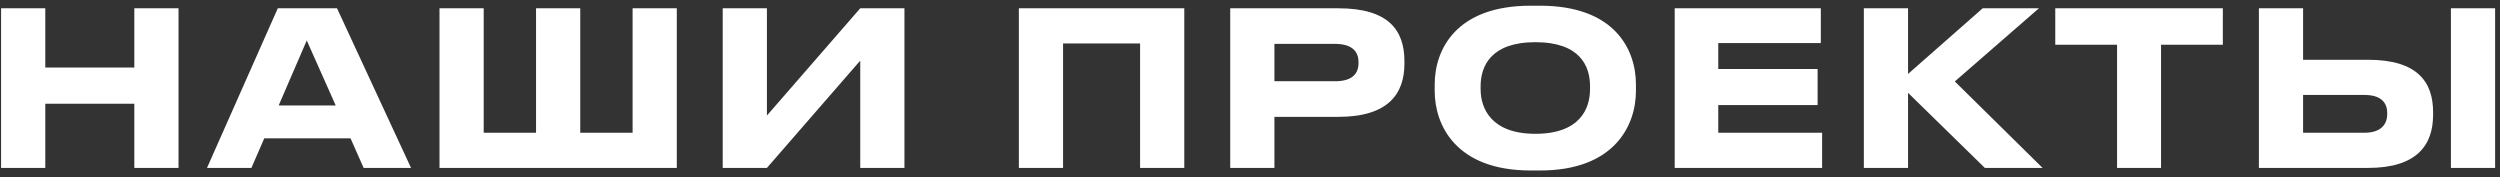 <?xml version="1.0" encoding="UTF-8"?> <svg xmlns="http://www.w3.org/2000/svg" width="268" height="19" viewBox="0 0 268 19" fill="none"><rect x="0" y="0" width="268" height="19" fill="#333333" stroke="none"/><path d="M14.399 18V11.123H4.854V18H0.116V0.888H4.854V7.236H14.399V0.888H19.137V18H14.399ZM35.99 11.307L32.885 4.338L29.872 11.307H35.99ZM38.98 18L37.577 14.826H28.331L26.951 18H22.19L29.78 0.888H36.128L44.063 18H38.98ZM47.114 18V0.888H51.852V14.228H57.464V0.888H62.202V14.228H67.814V0.888H72.552V18H47.114ZM92.218 18V6.5L82.213 18H77.475V0.888H82.213V12.388L92.218 0.888H96.956V18H92.218ZM109.222 18V0.888H126.955V18H122.217V4.66H113.96V18H109.222ZM143.471 12.526H136.617V18H131.879V0.888H143.471C148.876 0.888 150.555 3.257 150.555 6.569V6.822C150.555 10.065 148.807 12.526 143.471 12.526ZM136.617 4.706V8.708H143.126C144.874 8.708 145.633 7.972 145.633 6.753V6.661C145.633 5.465 144.874 4.706 143.126 4.706H136.617ZM164.08 0.612H165.092C173.096 0.612 175.373 5.304 175.373 9.053V9.743C175.373 13.423 173.096 18.276 165.092 18.276H164.08C156.076 18.276 153.799 13.423 153.799 9.743V9.053C153.799 5.327 156.076 0.612 164.08 0.612ZM170.451 9.559V9.237C170.451 7.121 169.416 4.522 164.586 4.522C159.802 4.522 158.721 7.121 158.721 9.237V9.559C158.721 11.629 159.871 14.343 164.586 14.343C169.393 14.343 170.451 11.629 170.451 9.559ZM179.529 0.888H195.192V4.614H184.198V7.397H194.847V11.261H184.198V14.228H195.33V18H179.529V0.888ZM212.777 18L204.543 9.95V18H199.805V0.888H204.543V7.926L212.547 0.888H218.573L209.557 8.731L218.964 18H212.777ZM226.949 18V4.798H220.325V0.888H238.288V4.798H231.664V18H226.949ZM246.891 0.888V6.408H253.86C259.173 6.408 260.829 8.8 260.829 12.043V12.296C260.829 15.539 259.104 18 253.86 18H242.153V0.888H246.891ZM246.891 14.228H253.492C255.125 14.228 255.907 13.423 255.907 12.25V12.089C255.907 10.916 255.125 10.18 253.492 10.18H246.891V14.228ZM267.476 0.888V18H262.738V0.888H267.476Z" fill="white"></path></svg> 